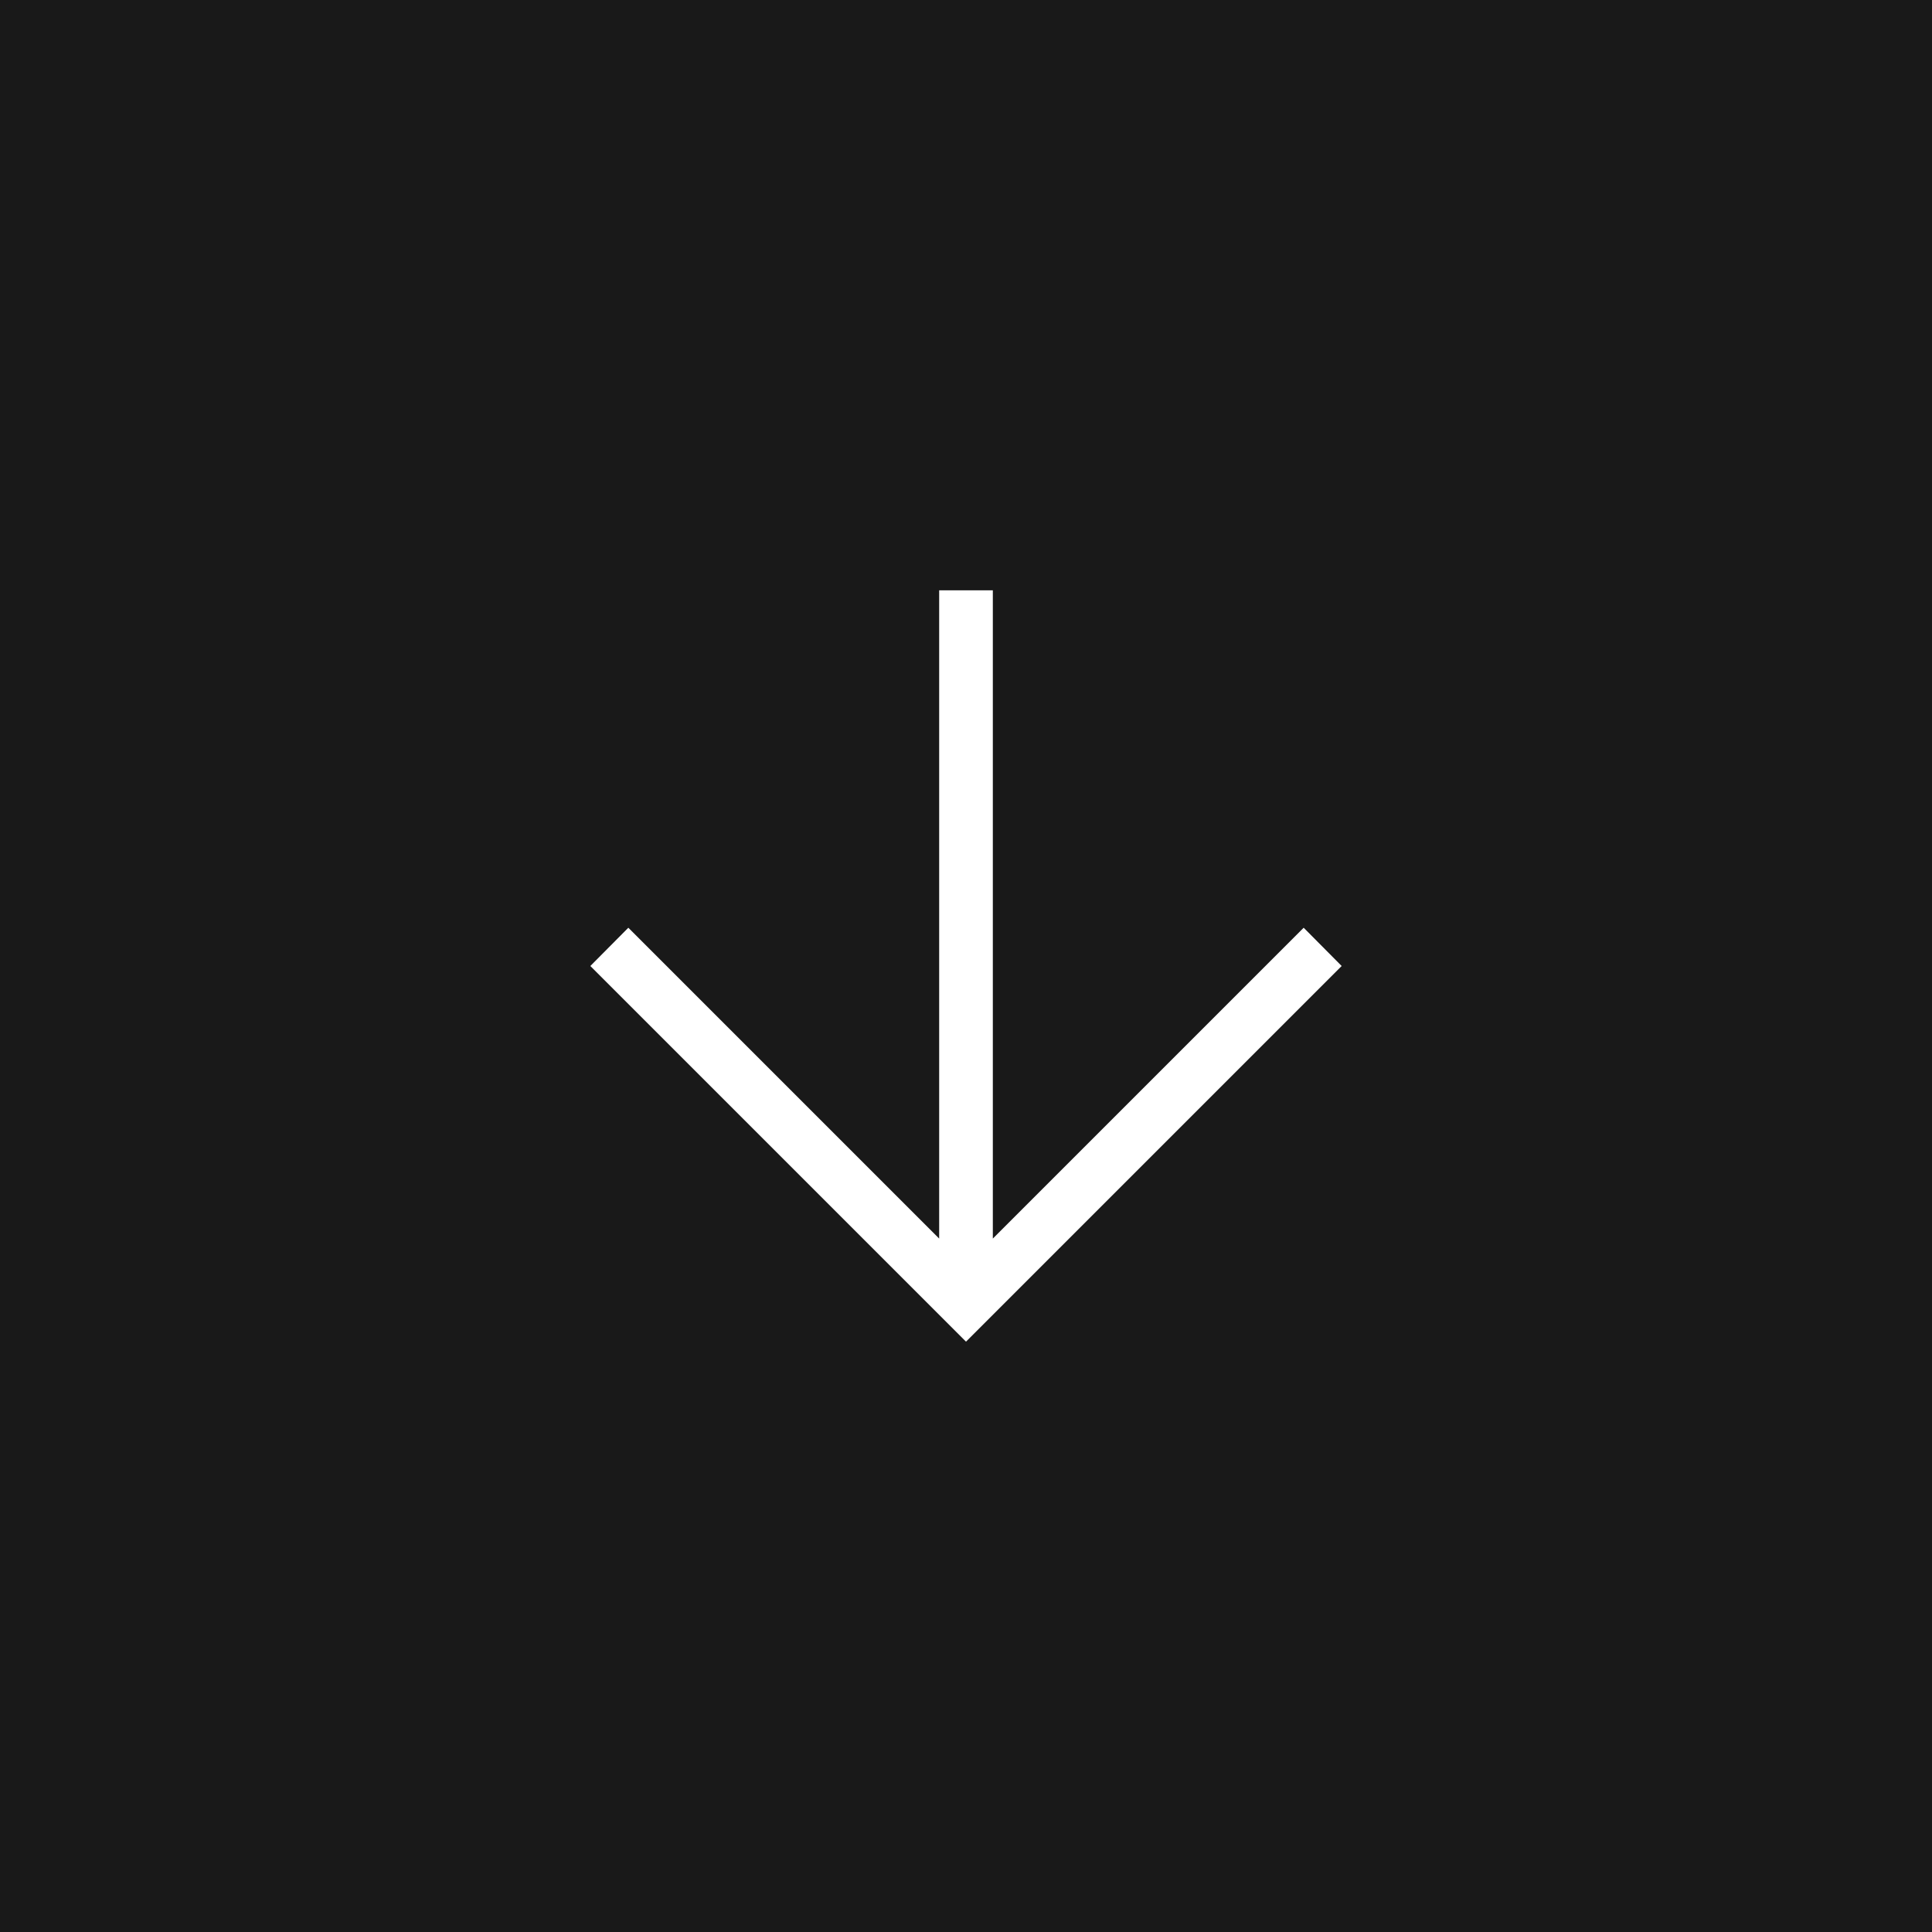 <svg width="36" height="36" viewBox="0 0 36 36" fill="none" xmlns="http://www.w3.org/2000/svg">
<rect x="0" y="0" width="36" height="36" fill="#808080" stroke="none"/>
<rect width="36" height="36" transform="matrix(0 -1 -1 0 36 36)" fill="#191919"/>
<path d="M17.5 23.079L11.708 17.287L11 18L18 25L25 18L24.292 17.287L18.5 23.079V11H17.5V23.079Z" fill="white"/>
<rect x="35.266" y="0.733" width="34.533" height="34.533" transform="rotate(90 35.266 0.733)" stroke="#191919" stroke-width="0.933"/>
</svg>
